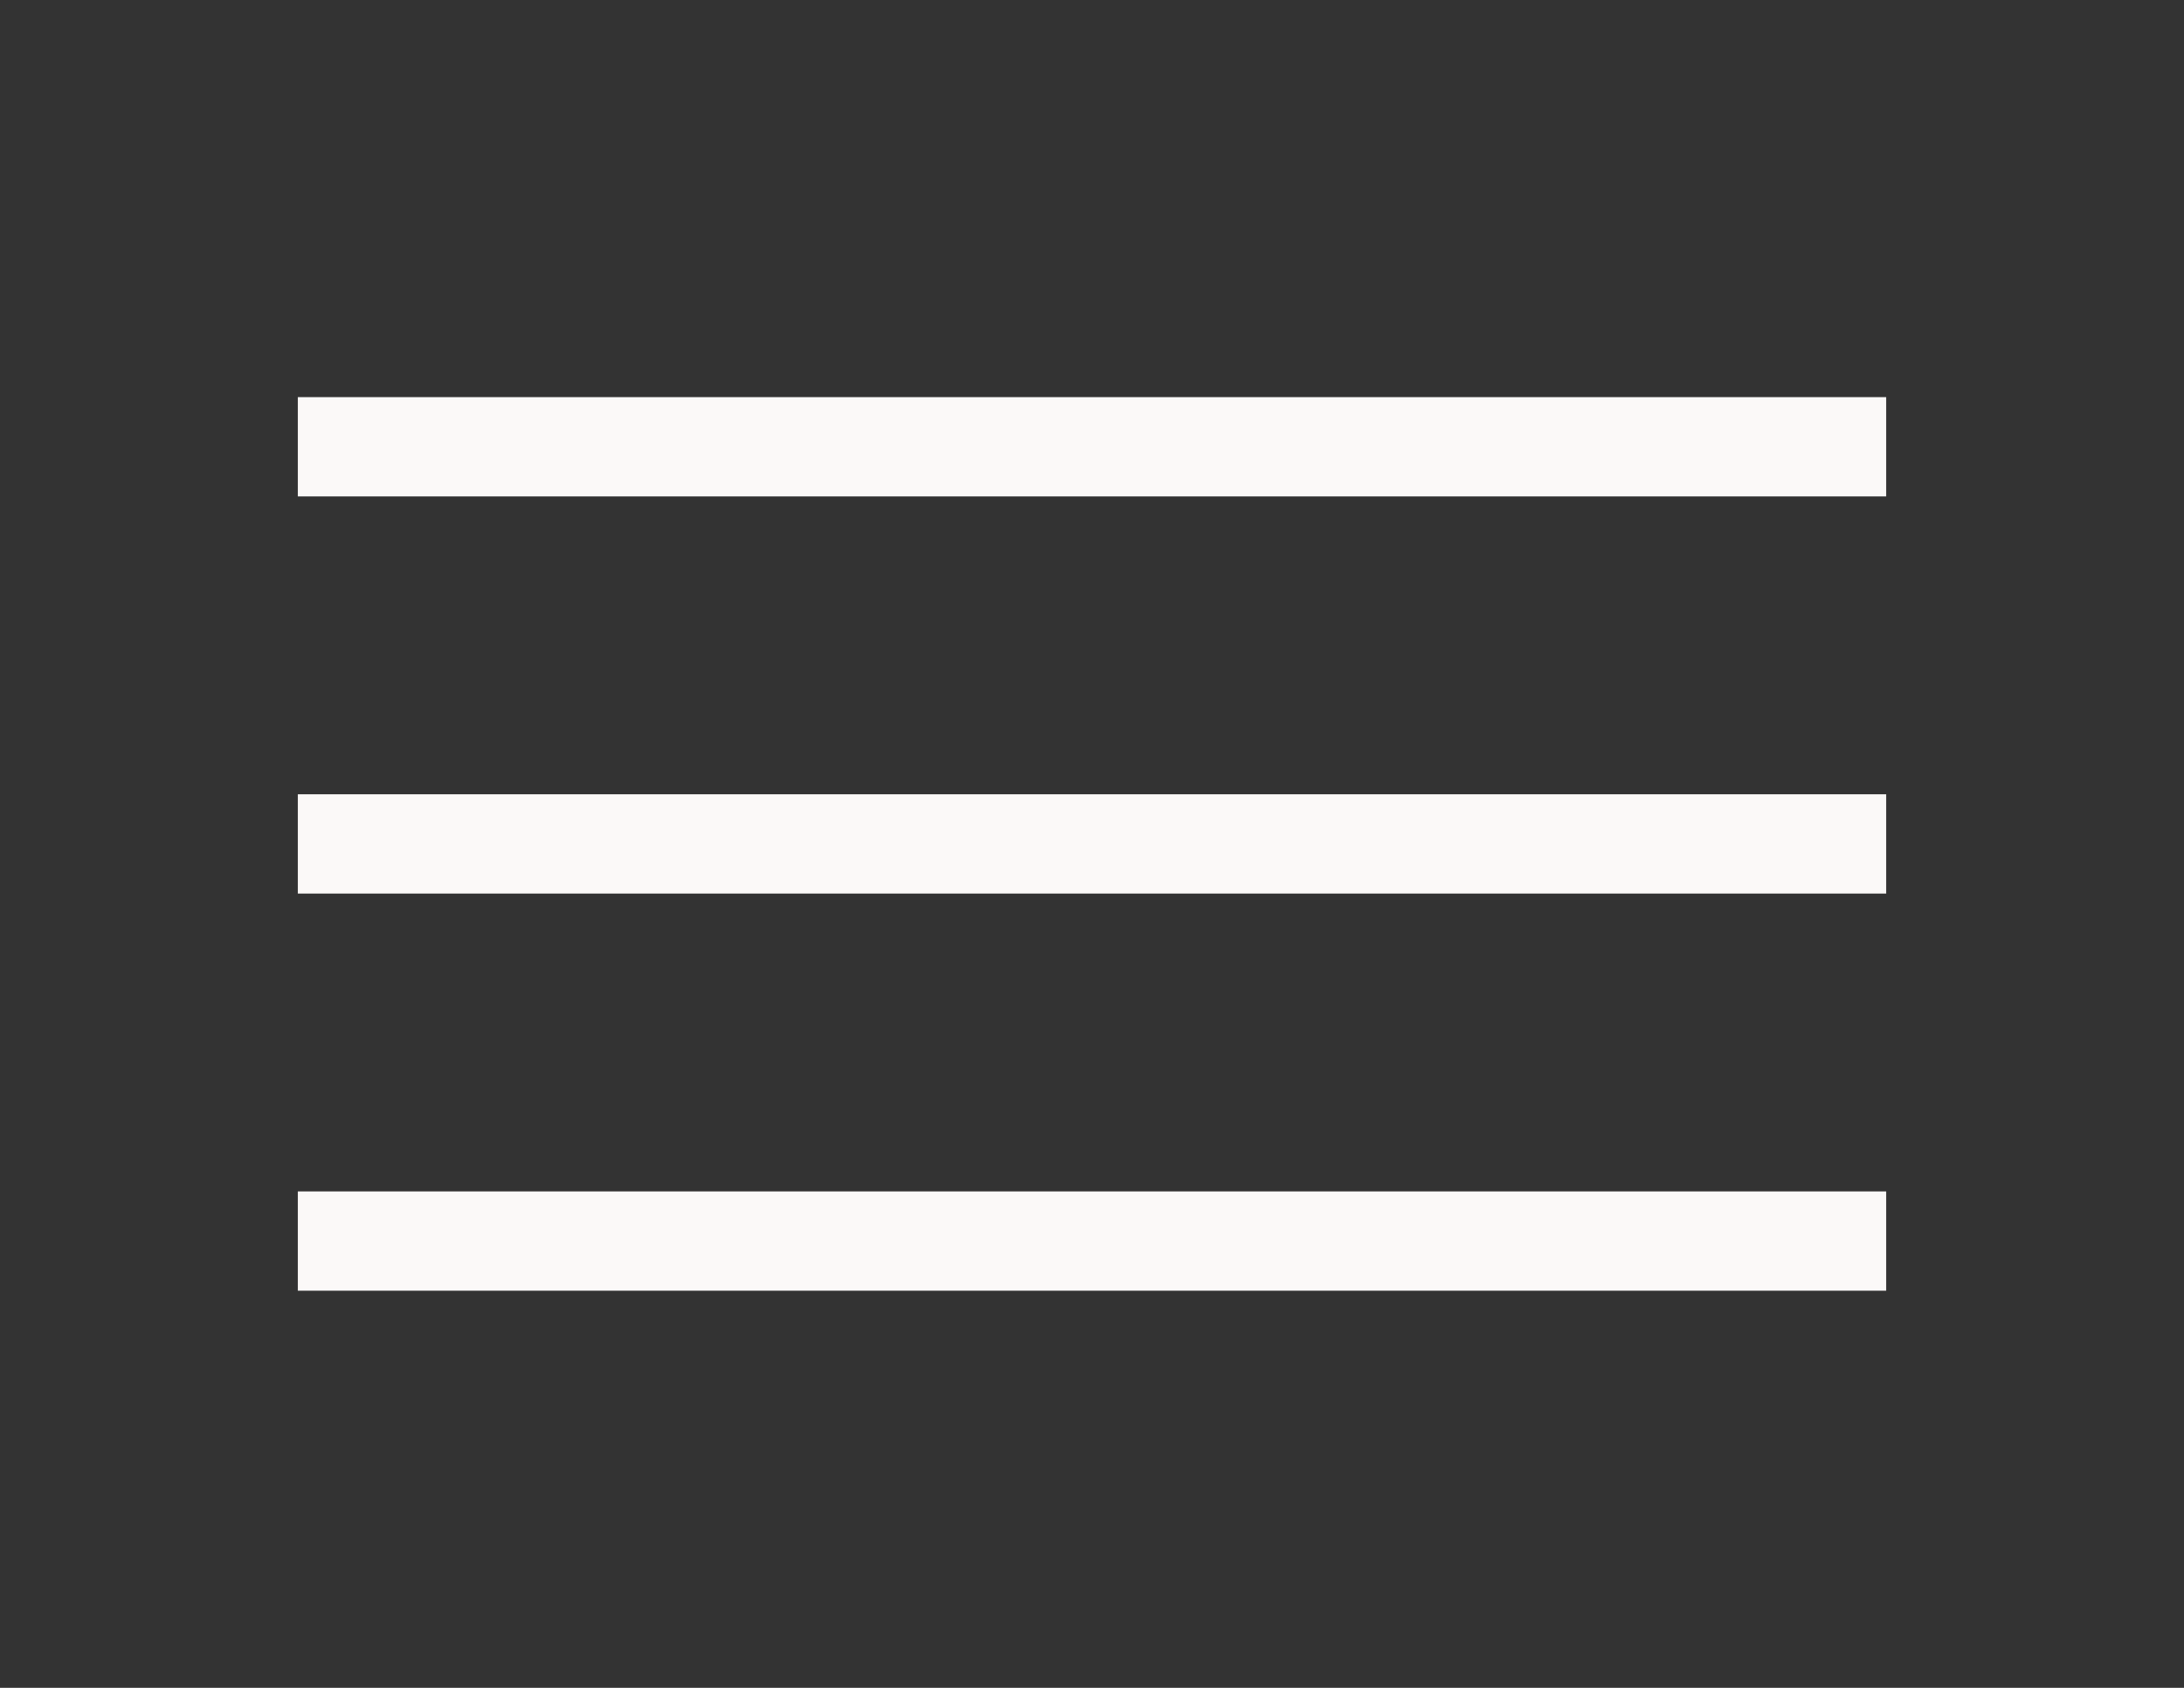 <svg width="88" height="68" viewBox="0 0 88 68" fill="none" xmlns="http://www.w3.org/2000/svg">
<rect x="0" y="0" width="88" height="68" fill="#333333" stroke="none"/>
<rect x="12" y="16" width="64" height="4" fill="#FBF9F8"/>
<rect x="12" y="32" width="64" height="4" fill="#FBF9F8"/>
<rect x="12" y="48" width="64" height="4" fill="#FBF9F8"/>
</svg>
